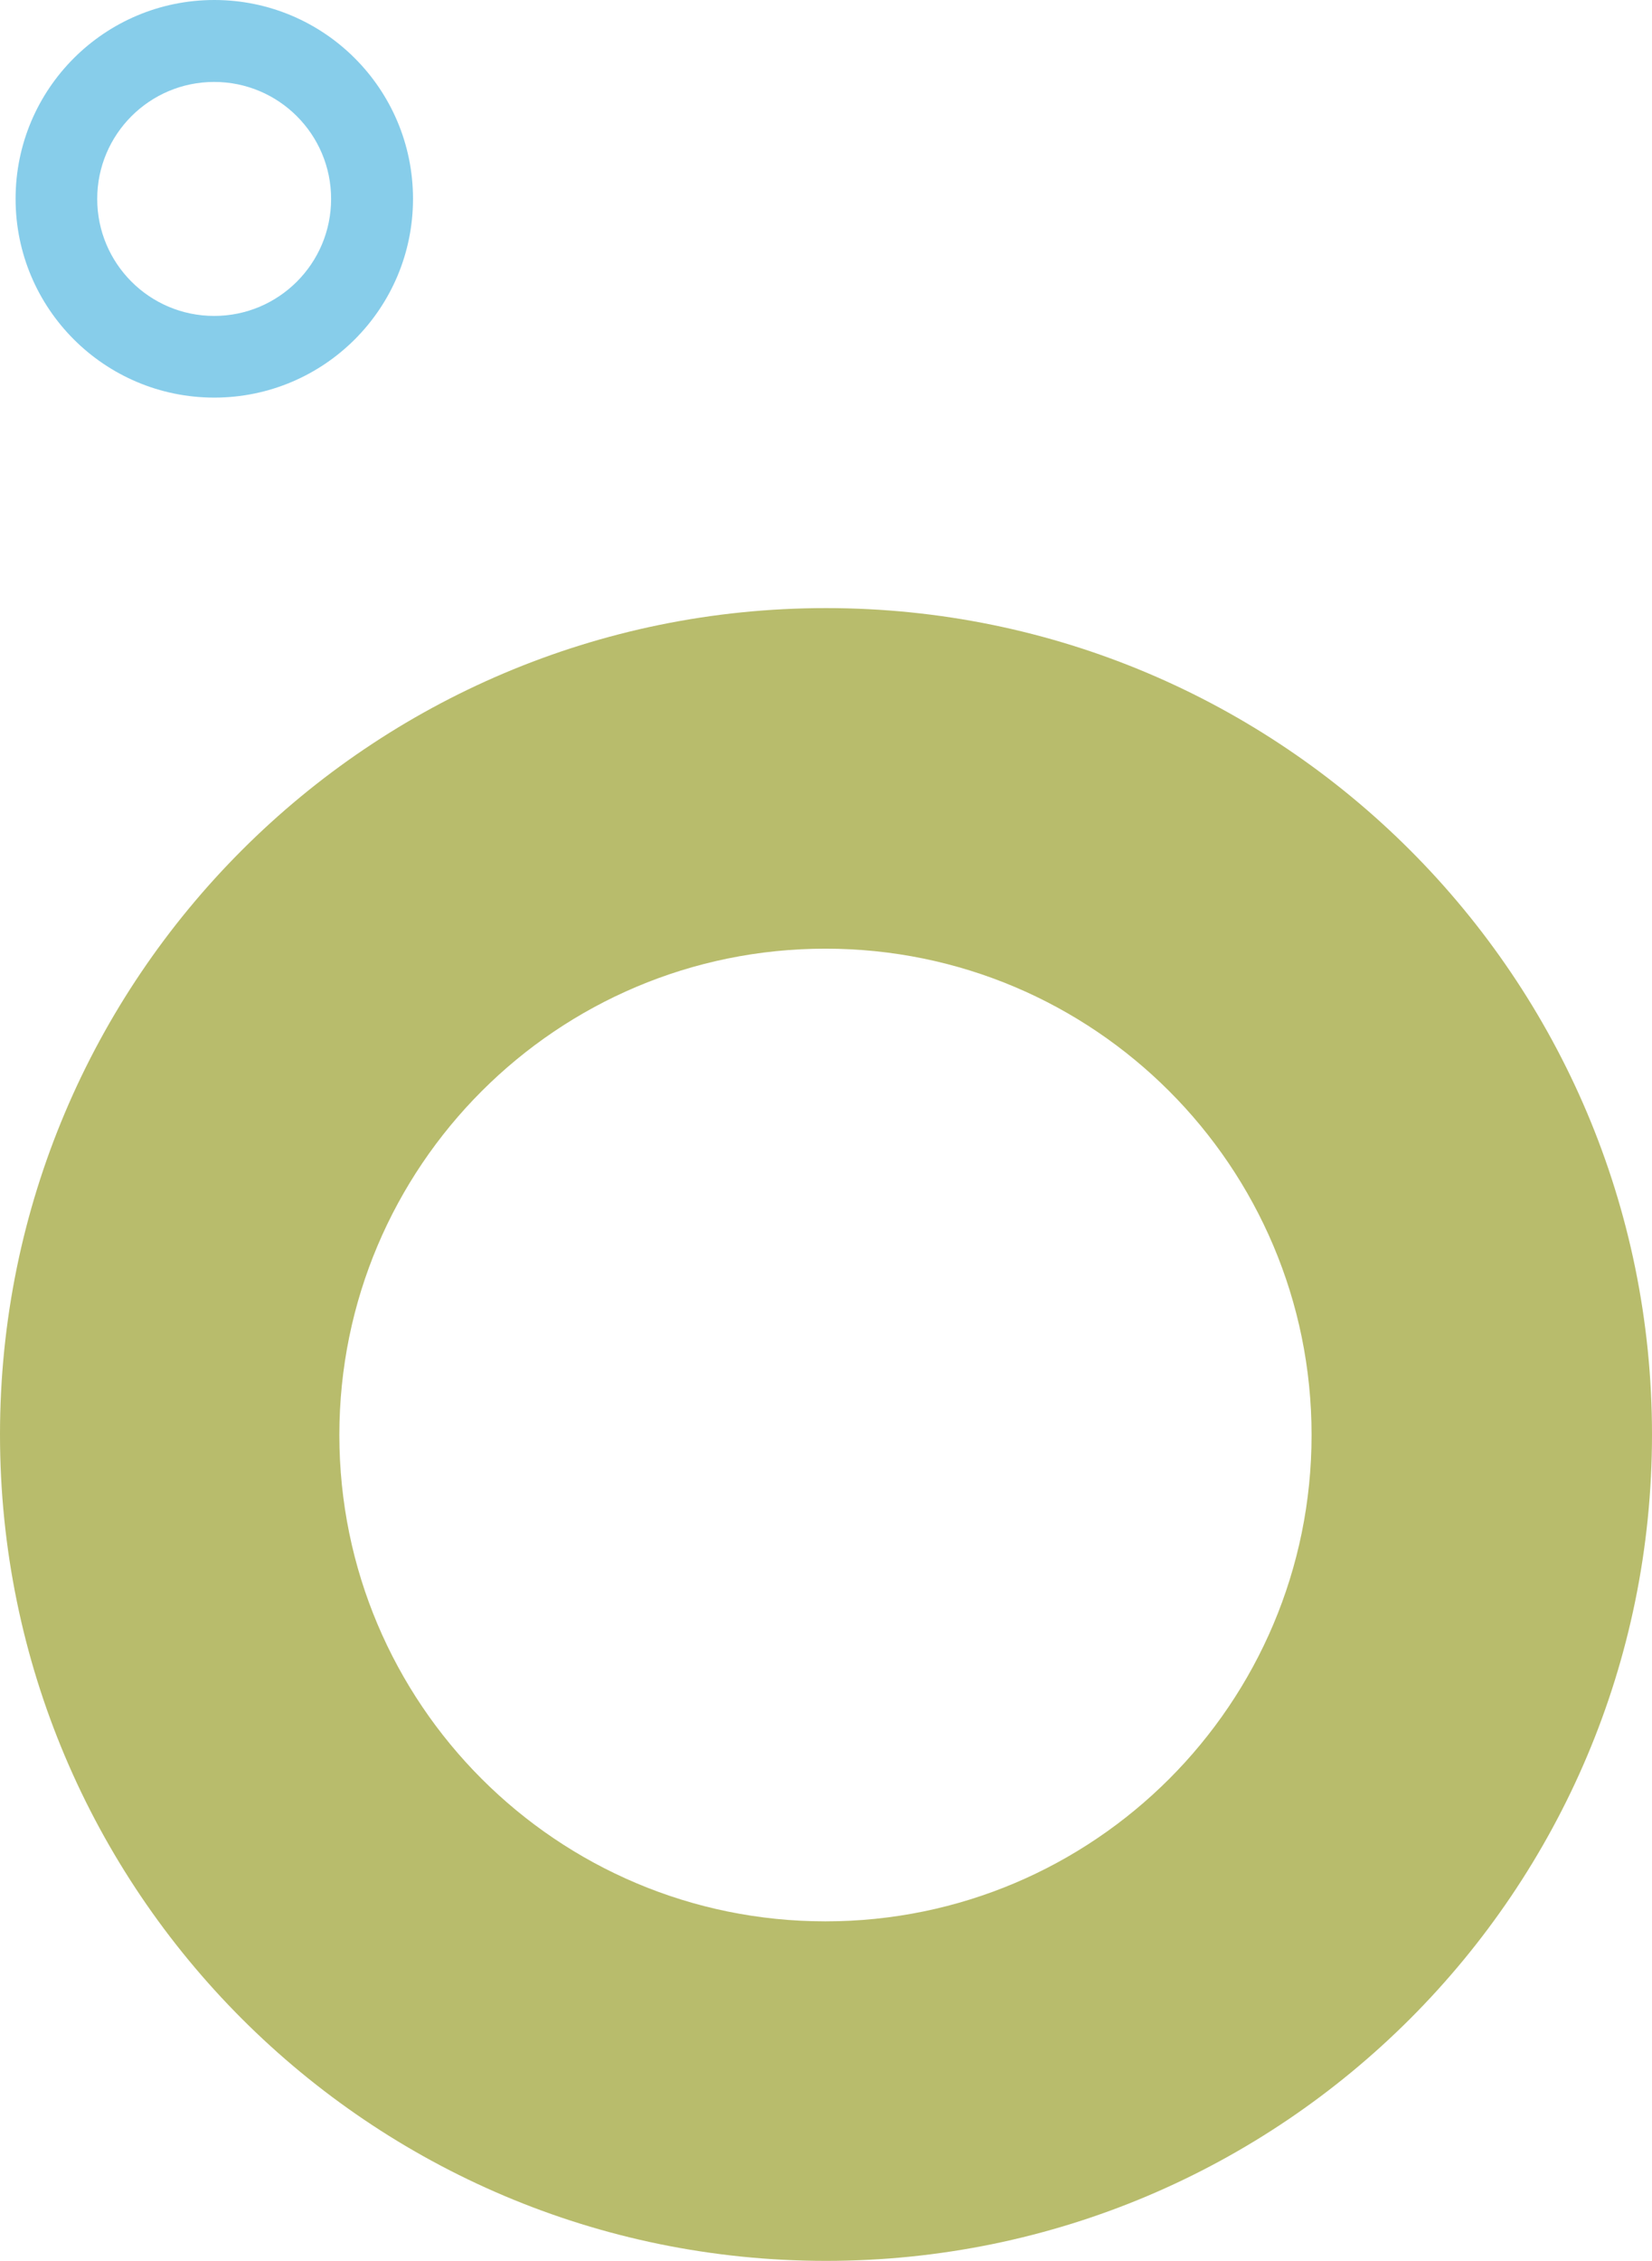 <svg xmlns="http://www.w3.org/2000/svg" width="424" height="580" viewBox="0 0 424 580" fill="none"><path fill-rule="evenodd" clip-rule="evenodd" d="M55 102C83.166 102 106 79.166 106 51C106 22.834 83.166 0 55 0C26.834 0 4 22.834 4 51C4 79.166 26.834 102 55 102ZM54.967 81.048C71.543 81.048 84.981 67.61 84.981 51.034C84.981 34.457 71.543 21.02 54.967 21.02C38.391 21.02 24.953 34.457 24.953 51.034C24.953 67.61 38.391 81.048 54.967 81.048Z" fill="#87CDEA"></path><path fill-rule="evenodd" clip-rule="evenodd" d="M212 580C329.084 580 424 485.084 424 368C424 250.916 329.084 156 212 156C94.916 156 0 250.916 0 368C0 485.084 94.916 580 212 580ZM211.862 492.9C280.767 492.9 336.626 437.041 336.626 368.135C336.626 299.23 280.767 243.371 211.862 243.371C142.957 243.371 87.098 299.23 87.098 368.135C87.098 437.041 142.957 492.9 211.862 492.9Z" fill="#B8BC6C"></path></svg>